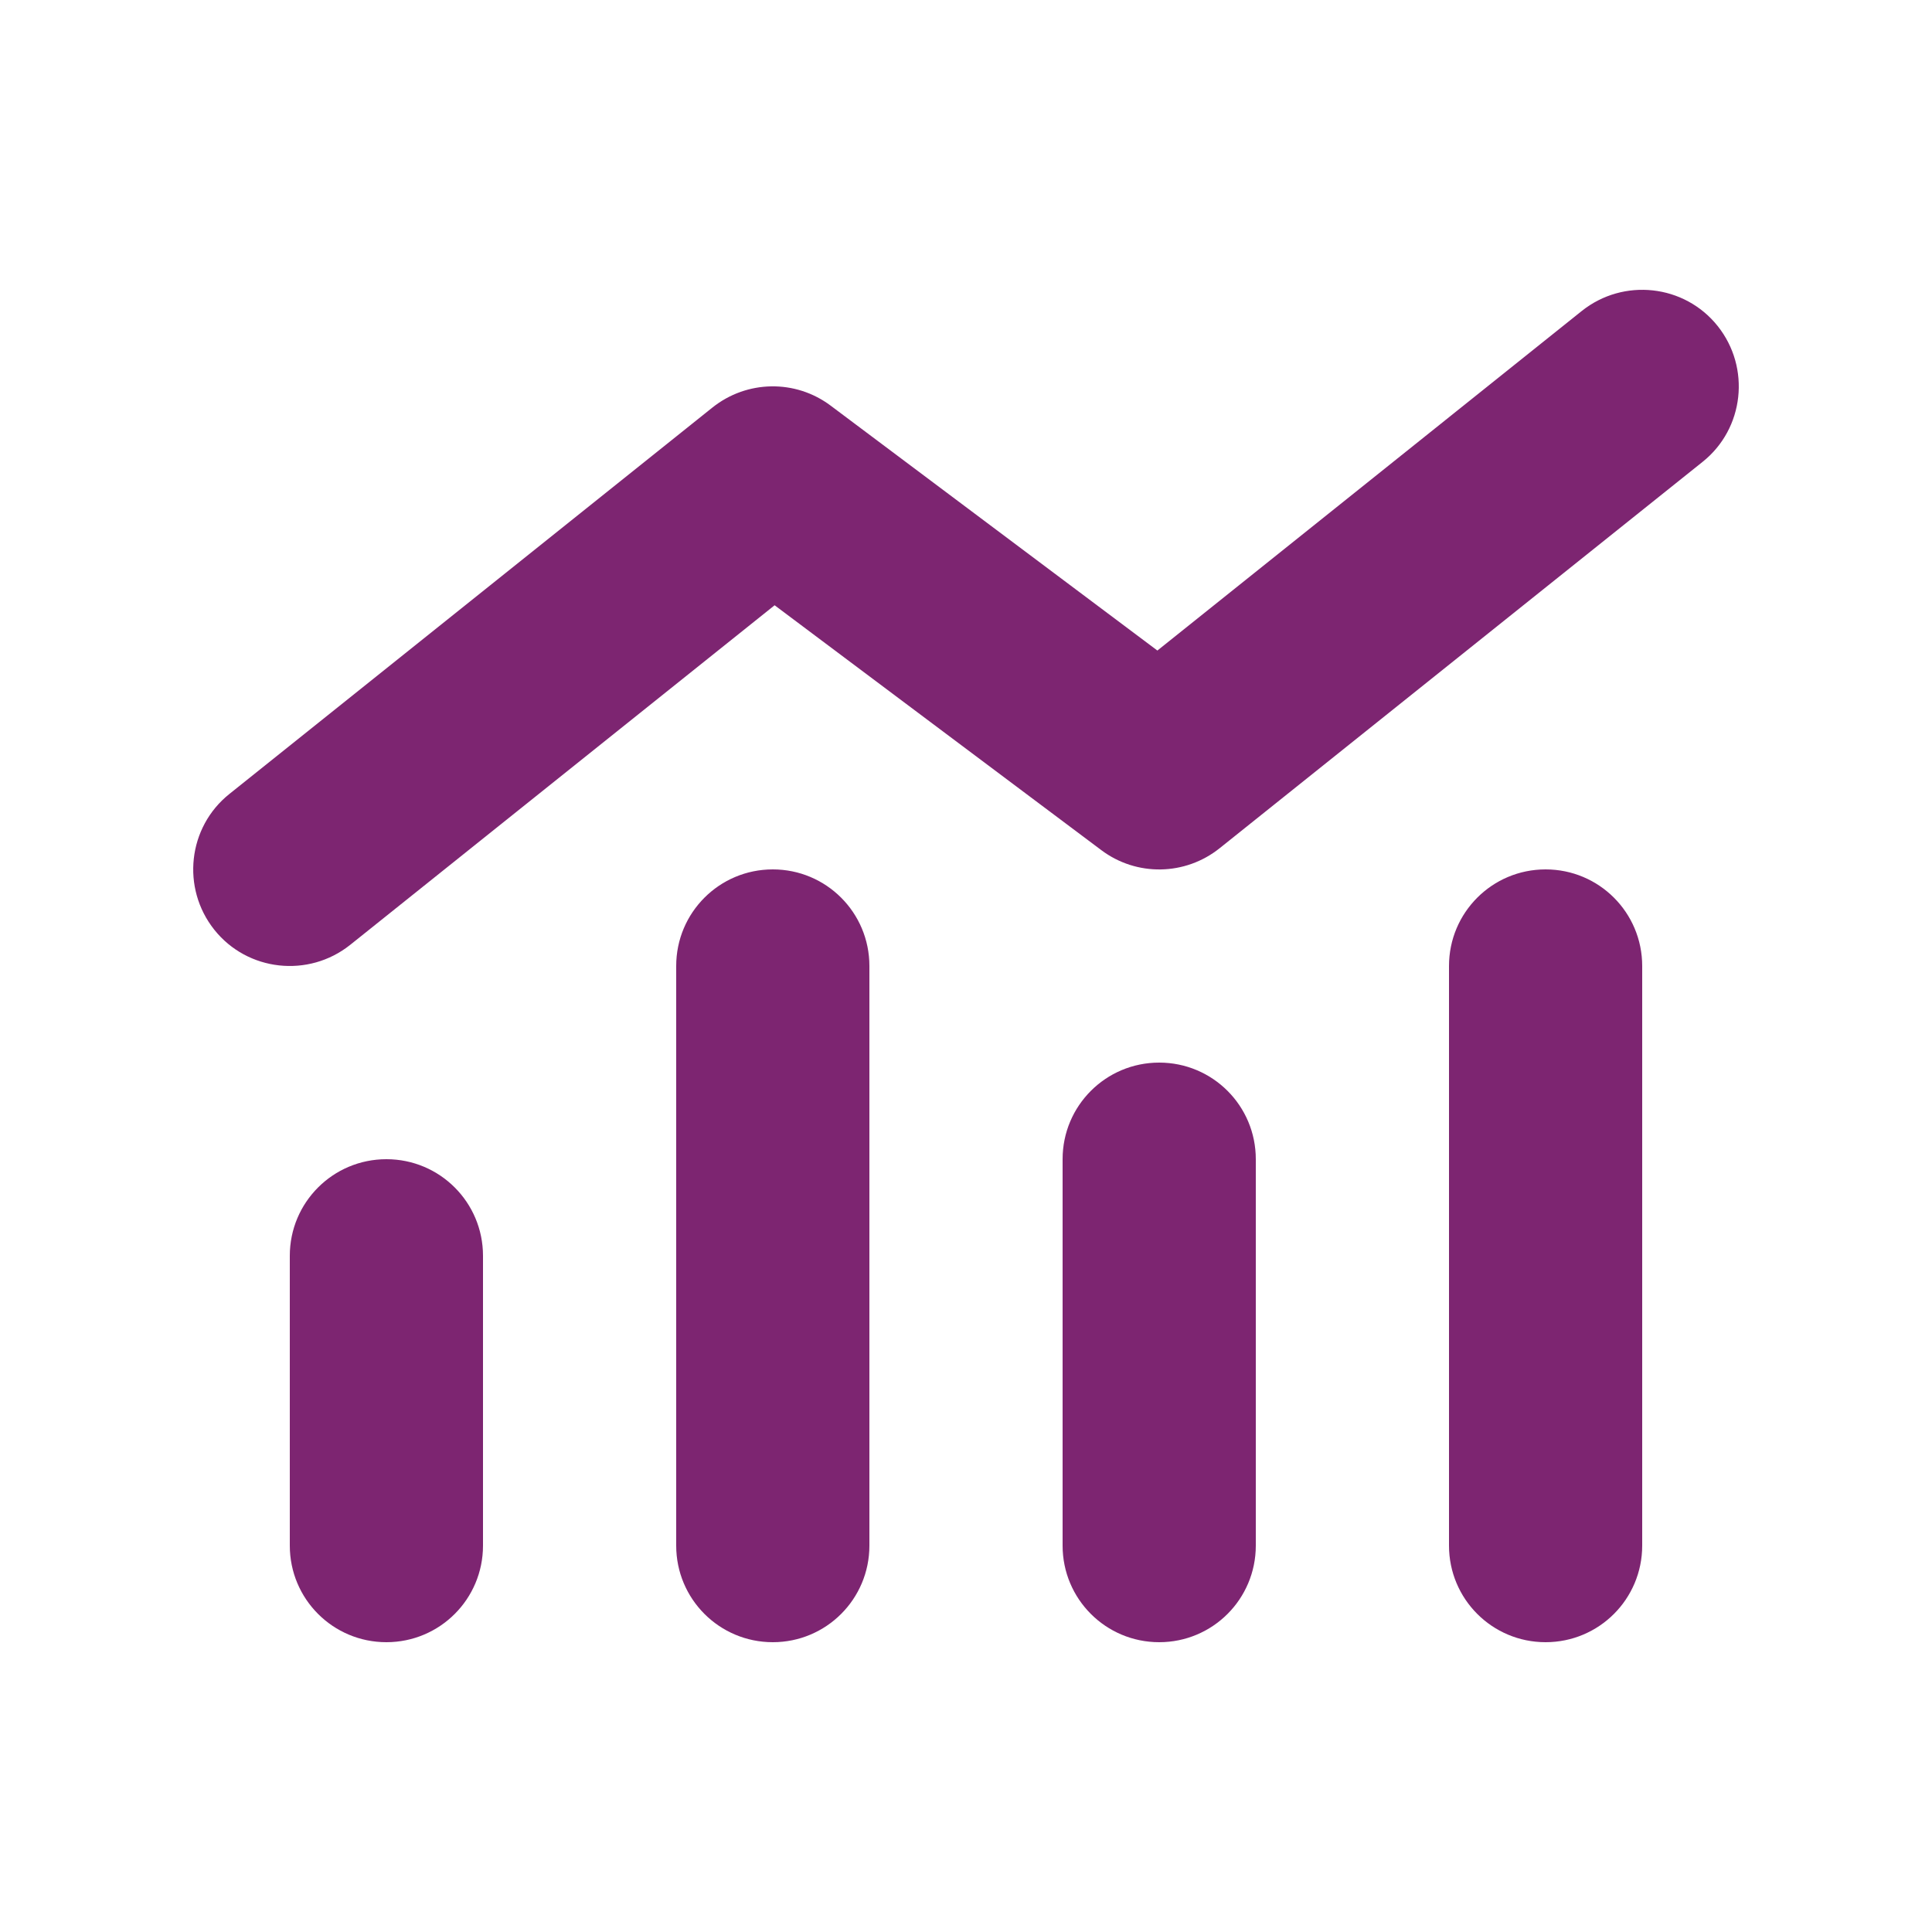 <svg xmlns="http://www.w3.org/2000/svg" viewBox="0 0 640 640"><!--!Font Awesome Pro 7.0.0 by @fontawesome - https://fontawesome.com License - https://fontawesome.com/license (Commercial License) Copyright 2025 Fonticons, Inc.--><path fill="#7d2571" d="M564 153C577.8 142 580 121.8 569 108C558 94.2 537.8 92 524 103L383.4 215.5L275.2 134.4C263.5 125.6 247.4 125.9 236 135L76 263C62.2 274 60 294.2 71 308C82 321.8 102.2 324 116 313L256.6 200.5L364.8 281.6C376.5 290.4 392.6 290.1 404 281L564 153zM224 320L224 512C224 529.7 238.3 544 256 544C273.7 544 288 529.7 288 512L288 320C288 302.3 273.7 288 256 288C238.3 288 224 302.3 224 320zM96 416L96 512C96 529.7 110.3 544 128 544C145.7 544 160 529.7 160 512L160 416C160 398.3 145.7 384 128 384C110.3 384 96 398.3 96 416zM384 352C366.3 352 352 366.3 352 384L352 512C352 529.7 366.3 544 384 544C401.7 544 416 529.7 416 512L416 384C416 366.3 401.7 352 384 352zM480 320L480 512C480 529.7 494.3 544 512 544C529.7 544 544 529.7 544 512L544 320C544 302.3 529.7 288 512 288C494.3 288 480 302.3 480 320z"/></svg>